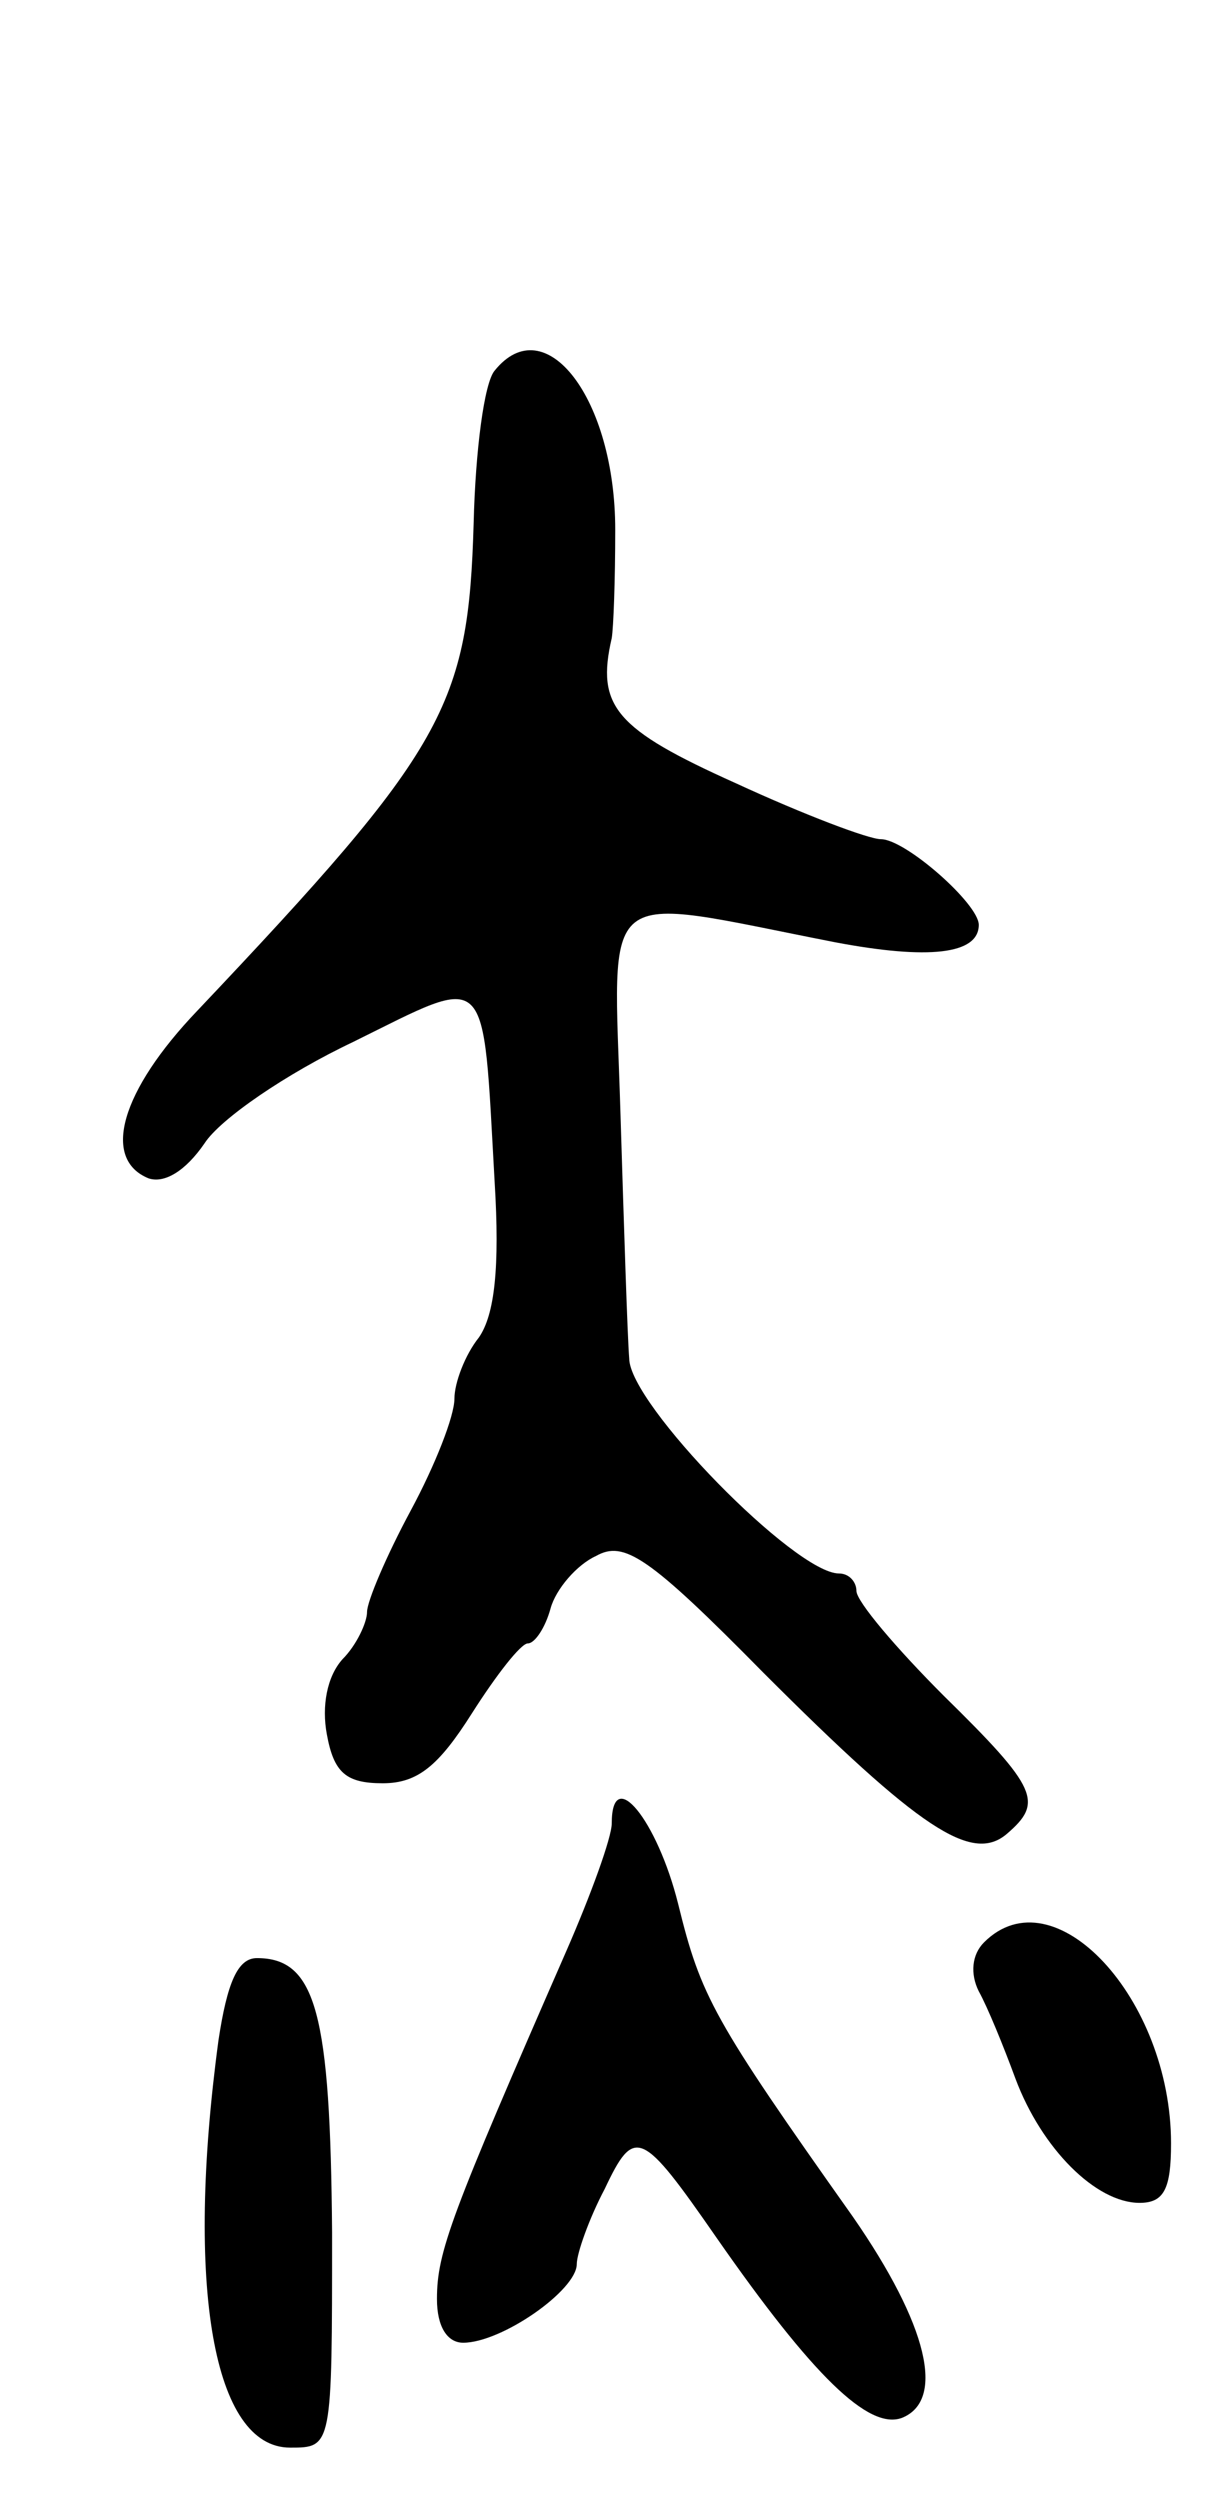 <svg version="1.0" xmlns="http://www.w3.org/2000/svg" width="69" height="143" viewBox="0 0 69 143" ><g transform="translate(0,143) scale(0.1,-0.1)" ><path d="M283 1218 c-6 -7 -11 -46 -12 -87 -3 -105 -16 -129 -158 -279 -44 -46 -55 -85 -28 -96 9 -3 21 4 32 20 9 14 47 40 85 58 79 39 74 44 81 -80 3 -49 0 -76 -9 -89 -8 -10 -14 -26 -14 -35 0 -10 -11 -38 -25 -64 -14 -26 -25 -52 -25 -58 0 -6 -6 -19 -14 -27 -9 -10 -12 -27 -9 -43 4 -22 11 -28 32 -28 20 0 32 10 51 40 14 22 28 40 32 40 4 0 10 9 13 20 3 11 15 25 26 30 16 9 30 0 96 -67 89 -89 119 -109 139 -92 21 18 18 26 -36 79 -27 27 -50 54 -50 60 0 5 -4 10 -10 10 -25 0 -120 97 -120 123 -1 12 -3 75 -5 140 -4 134 -15 125 123 98 53 -10 82 -7 82 10 0 12 -42 49 -56 49 -7 0 -44 14 -83 32 -69 31 -80 44 -71 83 1 6 2 33 2 62 0 75 -40 127 -69 91z"/><path d="M350 387 c0 -8 -12 -41 -26 -73 -66 -151 -74 -172 -74 -199 0 -16 6 -25 15 -25 22 0 65 30 65 45 0 6 7 26 16 43 17 36 21 34 64 -28 55 -79 87 -110 106 -103 25 10 15 53 -28 115 -80 113 -87 126 -100 179 -12 48 -38 80 -38 46z"/><path d="M563 319 c-7 -7 -8 -18 -3 -28 5 -9 14 -31 21 -50 15 -40 46 -71 71 -71 14 0 18 8 18 34 0 83 -67 155 -107 115z"/><path d="M125 263 c-19 -141 -3 -233 41 -233 24 0 24 0 24 123 -1 125 -9 157 -43 157 -11 0 -17 -14 -22 -47z"/></g></svg> 
